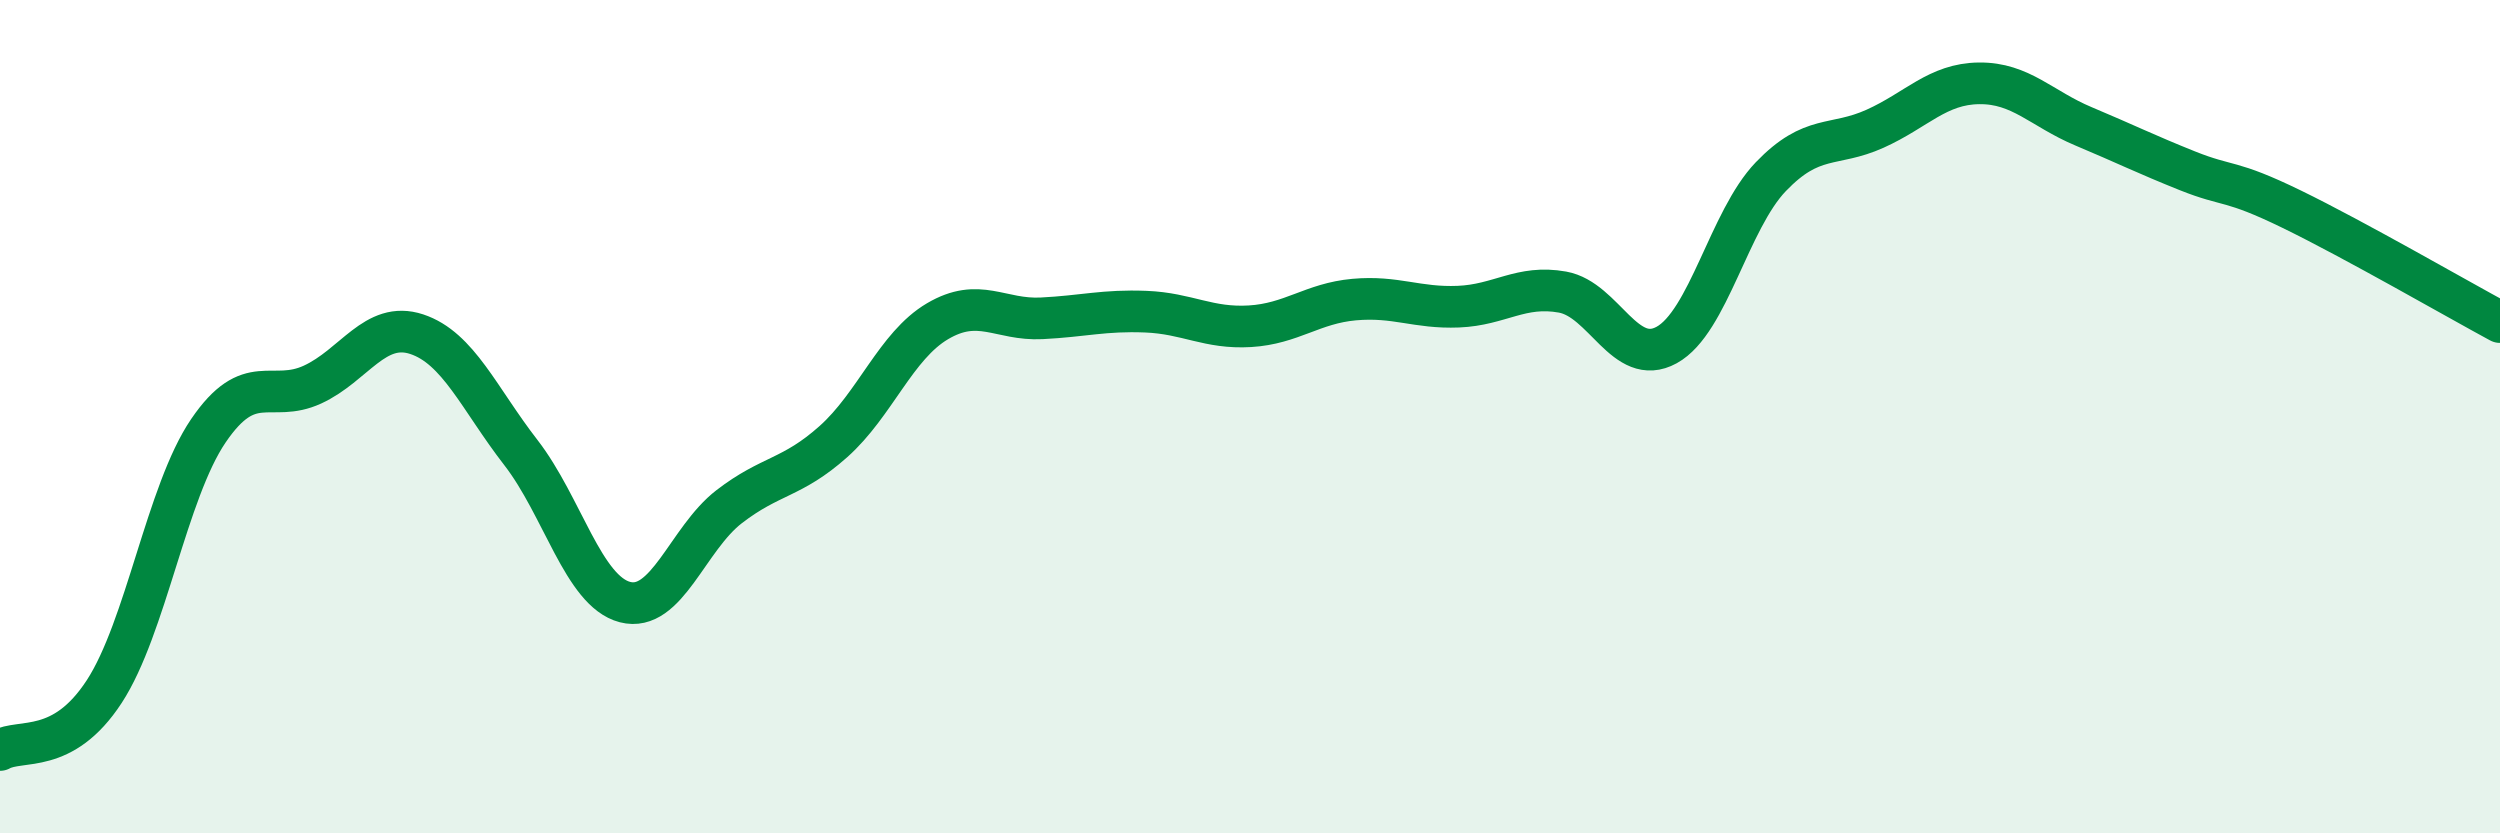 
    <svg width="60" height="20" viewBox="0 0 60 20" xmlns="http://www.w3.org/2000/svg">
      <path
        d="M 0,18 C 0.5,17.72 1.5,18.13 2.5,16.6 C 3.5,15.07 4,11.81 5,10.34 C 6,8.87 6.5,9.69 7.5,9.23 C 8.5,8.77 9,7.69 10,8.02 C 11,8.35 11.5,9.57 12.5,10.86 C 13.5,12.15 14,14.19 15,14.45 C 16,14.71 16.5,12.93 17.5,12.16 C 18.5,11.39 19,11.49 20,10.6 C 21,9.71 21.5,8.3 22.5,7.71 C 23.5,7.12 24,7.69 25,7.64 C 26,7.59 26.5,7.44 27.5,7.48 C 28.5,7.52 29,7.89 30,7.83 C 31,7.77 31.5,7.28 32.5,7.19 C 33.5,7.1 34,7.4 35,7.36 C 36,7.32 36.5,6.83 37.5,7.01 C 38.5,7.19 39,8.83 40,8.28 C 41,7.73 41.5,5.28 42.5,4.24 C 43.5,3.2 44,3.54 45,3.09 C 46,2.64 46.5,2.01 47.5,2 C 48.5,1.99 49,2.61 50,3.03 C 51,3.45 51.5,3.7 52.5,4.1 C 53.5,4.5 53.5,4.29 55,5.02 C 56.5,5.75 59,7.19 60,7.73L60 20L0 20Z"
        fill="#008740"
        opacity="0.1"
        stroke-linecap="round"
        stroke-linejoin="round"
      />
      <path
        d="M 0,18 C 0.5,17.72 1.5,18.13 2.5,16.6 C 3.5,15.07 4,11.81 5,10.34 C 6,8.87 6.5,9.69 7.5,9.23 C 8.5,8.77 9,7.69 10,8.02 C 11,8.35 11.5,9.57 12.5,10.86 C 13.5,12.15 14,14.19 15,14.45 C 16,14.71 16.5,12.93 17.5,12.16 C 18.5,11.39 19,11.49 20,10.6 C 21,9.71 21.5,8.3 22.5,7.71 C 23.5,7.12 24,7.69 25,7.64 C 26,7.59 26.5,7.44 27.5,7.48 C 28.5,7.52 29,7.89 30,7.83 C 31,7.77 31.5,7.28 32.5,7.19 C 33.5,7.1 34,7.4 35,7.36 C 36,7.32 36.5,6.83 37.5,7.01 C 38.5,7.19 39,8.83 40,8.28 C 41,7.73 41.5,5.28 42.5,4.24 C 43.5,3.2 44,3.54 45,3.09 C 46,2.64 46.5,2.01 47.5,2 C 48.5,1.99 49,2.61 50,3.03 C 51,3.45 51.5,3.7 52.5,4.1 C 53.5,4.5 53.5,4.29 55,5.02 C 56.5,5.75 59,7.19 60,7.73"
        stroke="#008740"
        stroke-width="1"
        fill="none"
        stroke-linecap="round"
        stroke-linejoin="round"
      />
    </svg>
  